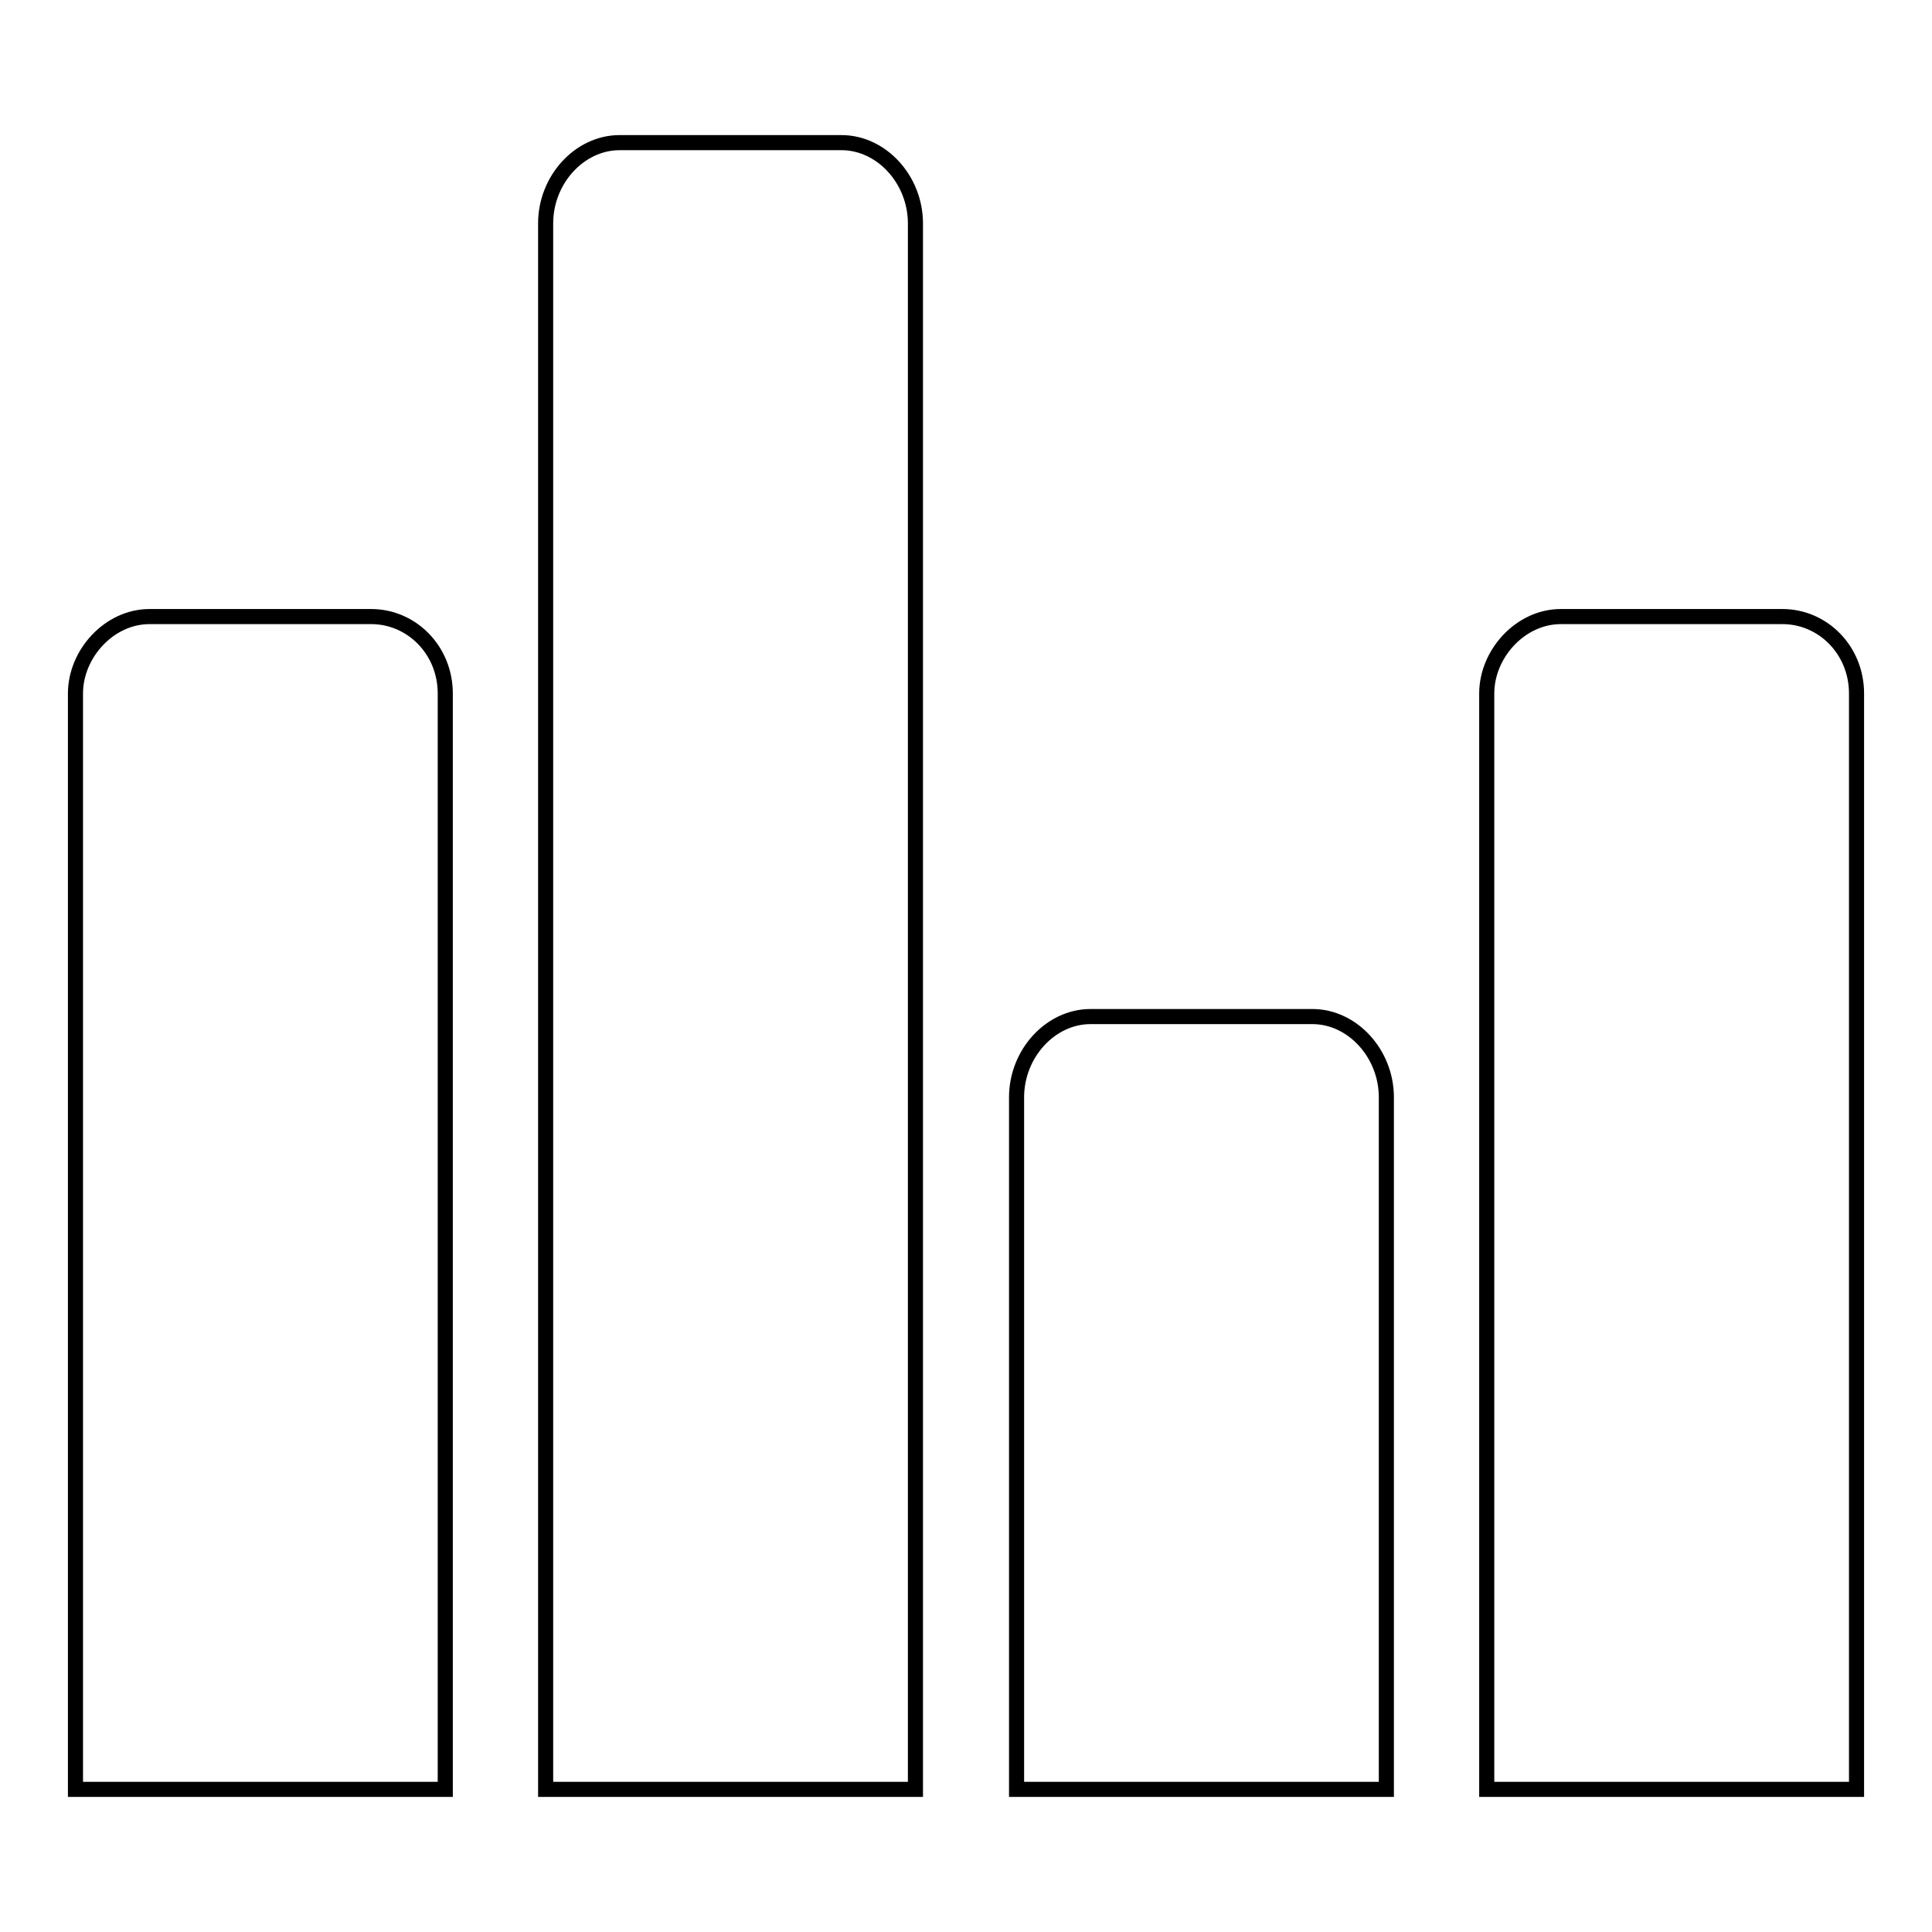 <?xml version="1.0" encoding="utf-8"?>
<!-- Svg Vector Icons : http://www.onlinewebfonts.com/icon -->
<!DOCTYPE svg PUBLIC "-//W3C//DTD SVG 1.1//EN" "http://www.w3.org/Graphics/SVG/1.1/DTD/svg11.dtd">
<svg version="1.1" xmlns="http://www.w3.org/2000/svg" xmlns:xlink="http://www.w3.org/1999/xlink" x="0px" y="0px" viewBox="0 0 256 256" enable-background="new 0 0 256 256" xml:space="preserve">
<g> <path stroke-width="2" fill-opacity="0" stroke="#000000"  d="M59,237.1V91.9c0-5.8-4.5-10.2-9.8-10.2H19.8c-5.3,0-9.8,4.9-9.8,10.2v145.2H59L59,237.1z M121.3,237.1 V29.6c0-5.8-4.5-10.7-9.8-10.7H82.1c-5.3,0-9.8,4.9-9.8,10.7v207.5H121.3L121.3,237.1z M183.7,237.1v-91.7c0-5.8-4.5-10.7-9.8-10.7 h-29.4c-5.3,0-9.8,4.9-9.8,10.7v91.7H183.7L183.7,237.1z M246,237.1V91.9c0-5.8-4.5-10.2-9.8-10.2h-29.4c-5.3,0-9.8,4.9-9.8,10.2 v145.2H246L246,237.1z"/></g>
</svg>